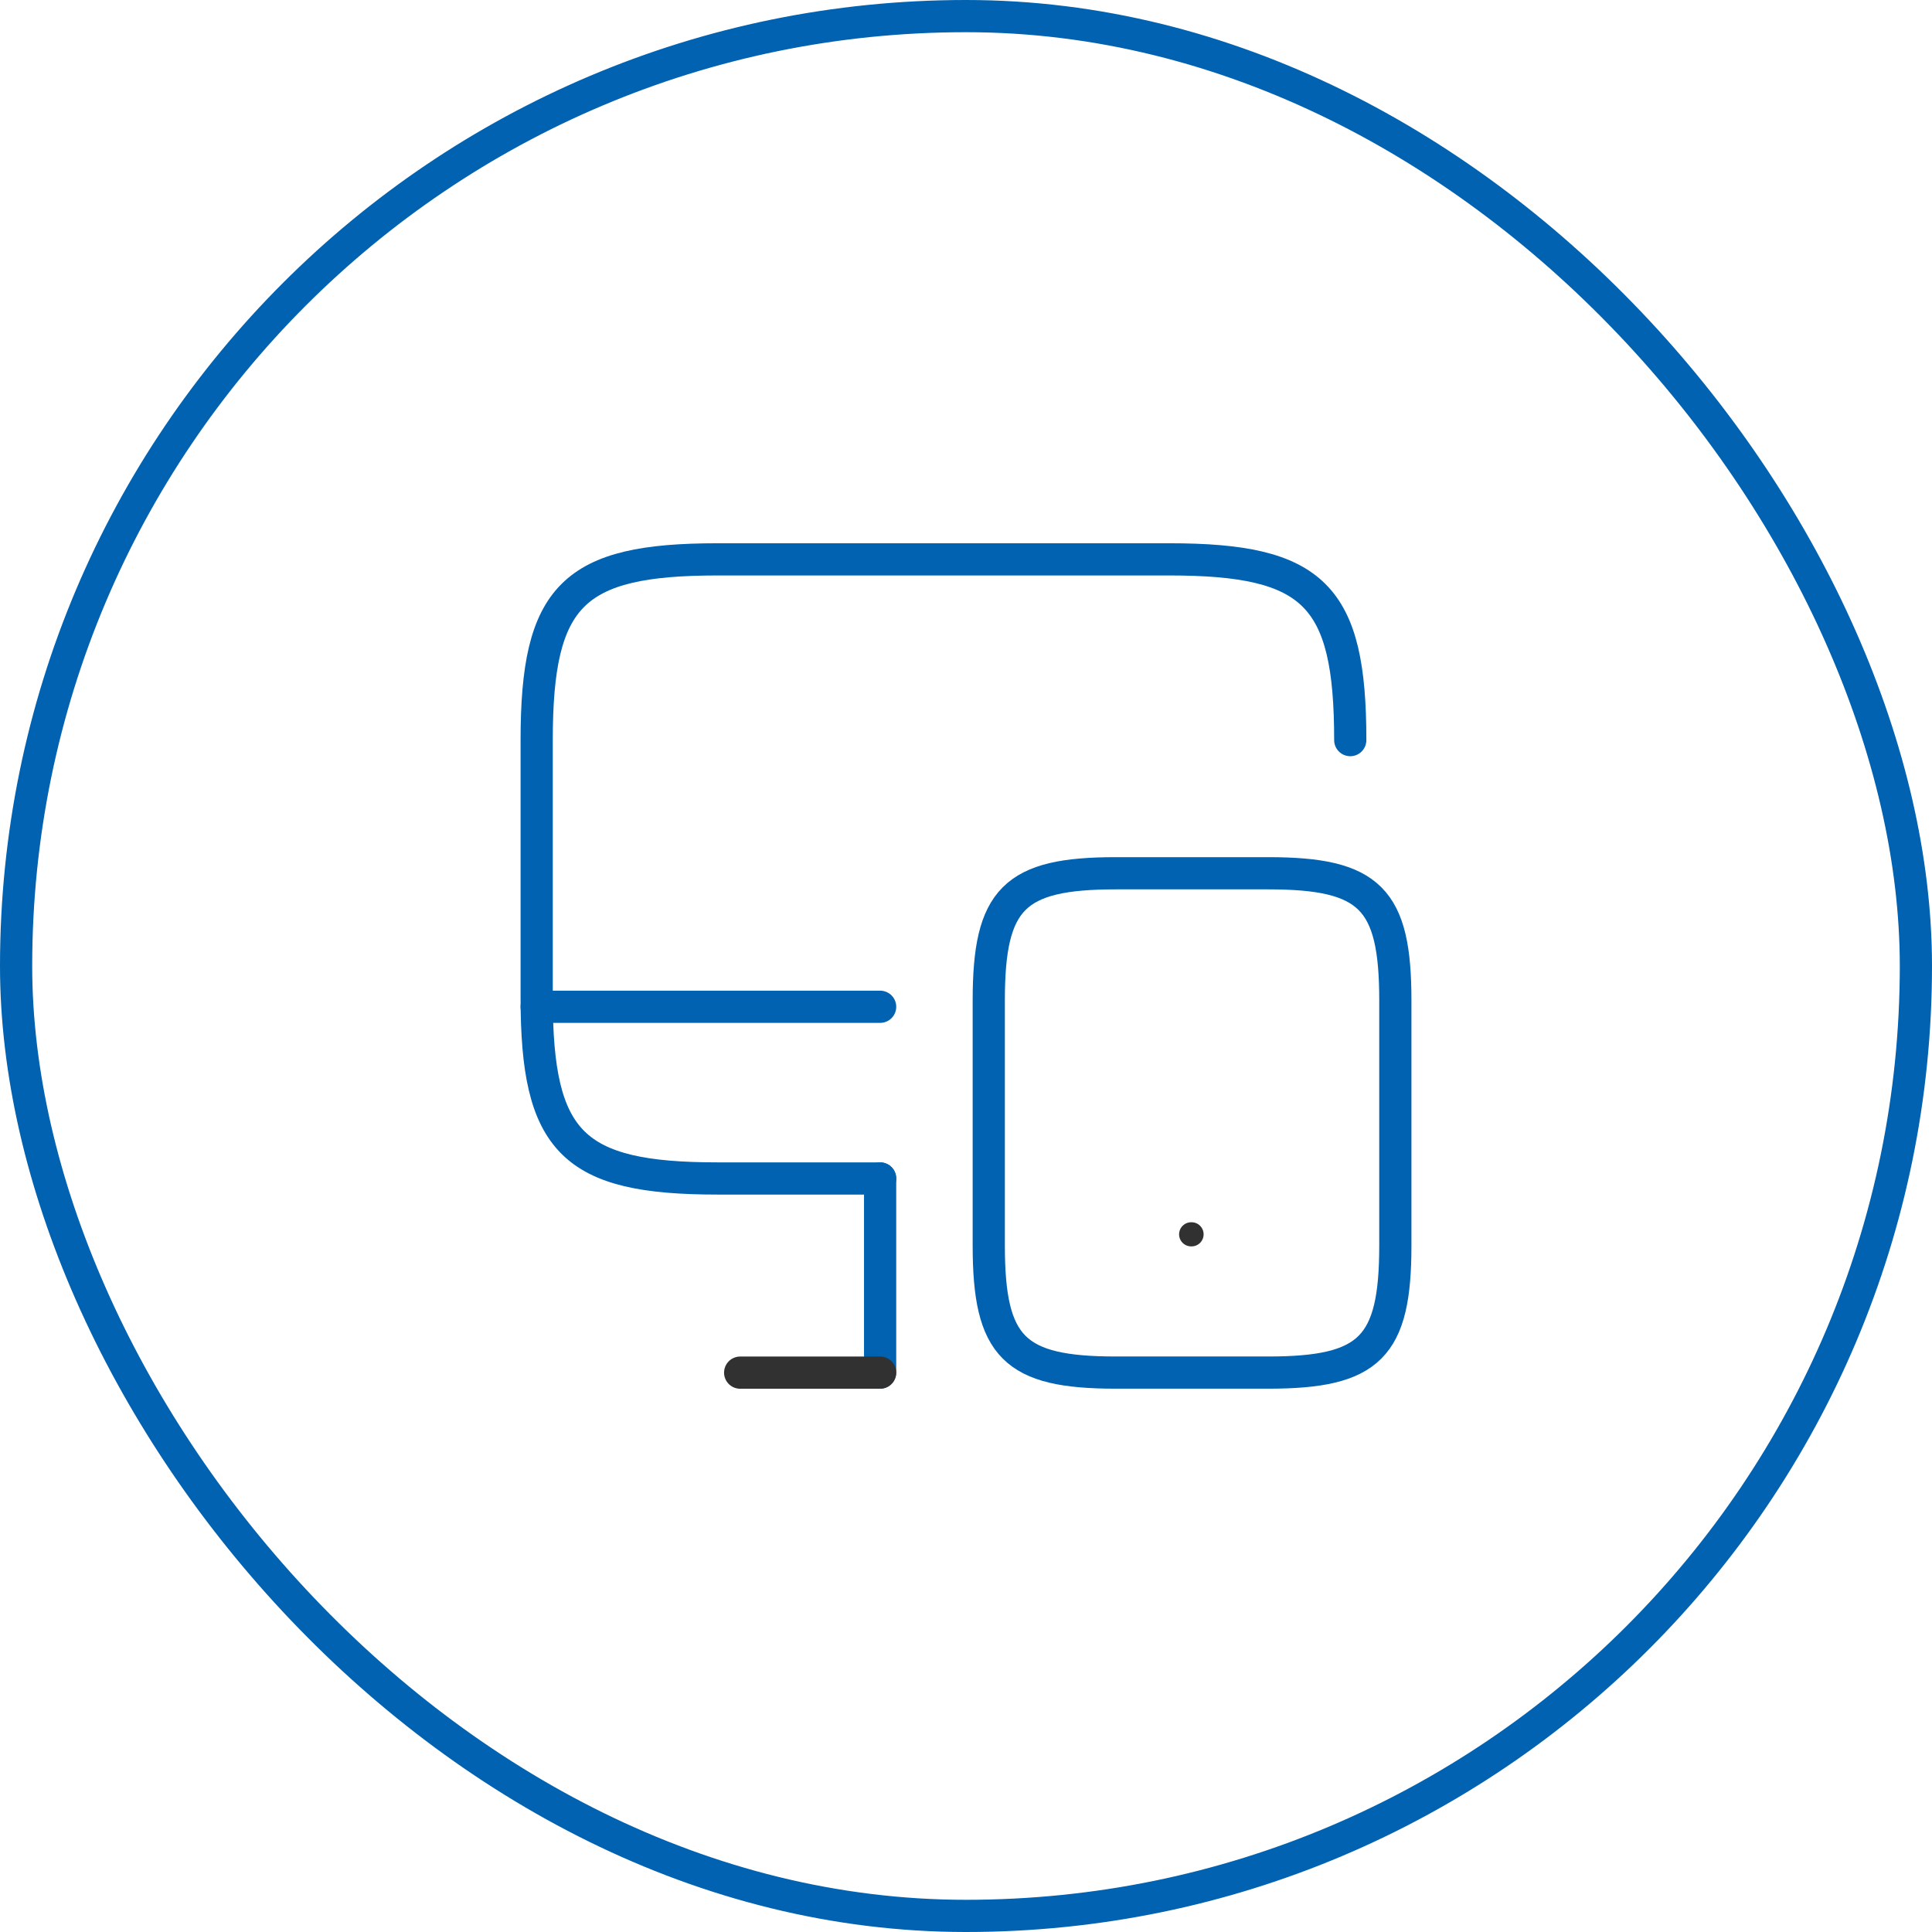 <svg width="120" height="120" viewBox="0 0 120 120" fill="none" xmlns="http://www.w3.org/2000/svg">
<rect x="1" y="1" width="118" height="118" rx="59" stroke="#0062B1" stroke-width="2"/>
<path d="M54.667 73.197H44.561C35.574 73.197 33.334 70.957 33.334 61.97V45.97C33.334 36.983 35.574 34.743 44.561 34.743H72.641C81.627 34.743 83.867 36.983 83.867 45.97" stroke="#0062B1" stroke-width="2" stroke-linecap="round" stroke-linejoin="round"/>
<path d="M54.666 85.251V73.197" stroke="#0062B1" stroke-width="2" stroke-linecap="round" stroke-linejoin="round"/>
<path d="M33.334 62.533H54.667" stroke="#0062B1" stroke-width="2" stroke-linecap="round" stroke-linejoin="round"/>
<path d="M45.973 85.257H54.666" stroke="#313131" stroke-width="2" stroke-linecap="round" stroke-linejoin="round"/>
<path d="M86.667 62.133V77.36C86.667 83.68 85.094 85.254 78.774 85.254H69.307C62.987 85.254 61.414 83.68 61.414 77.36V62.133C61.414 55.813 62.987 54.24 69.307 54.24H78.774C85.094 54.24 86.667 55.813 86.667 62.133Z" stroke="#0062B1" stroke-width="2" stroke-linecap="round" stroke-linejoin="round"/>
<path d="M73.985 76.666H74.009" stroke="#313131" stroke-width="1.5" stroke-linecap="round" stroke-linejoin="round"/>
</svg>
